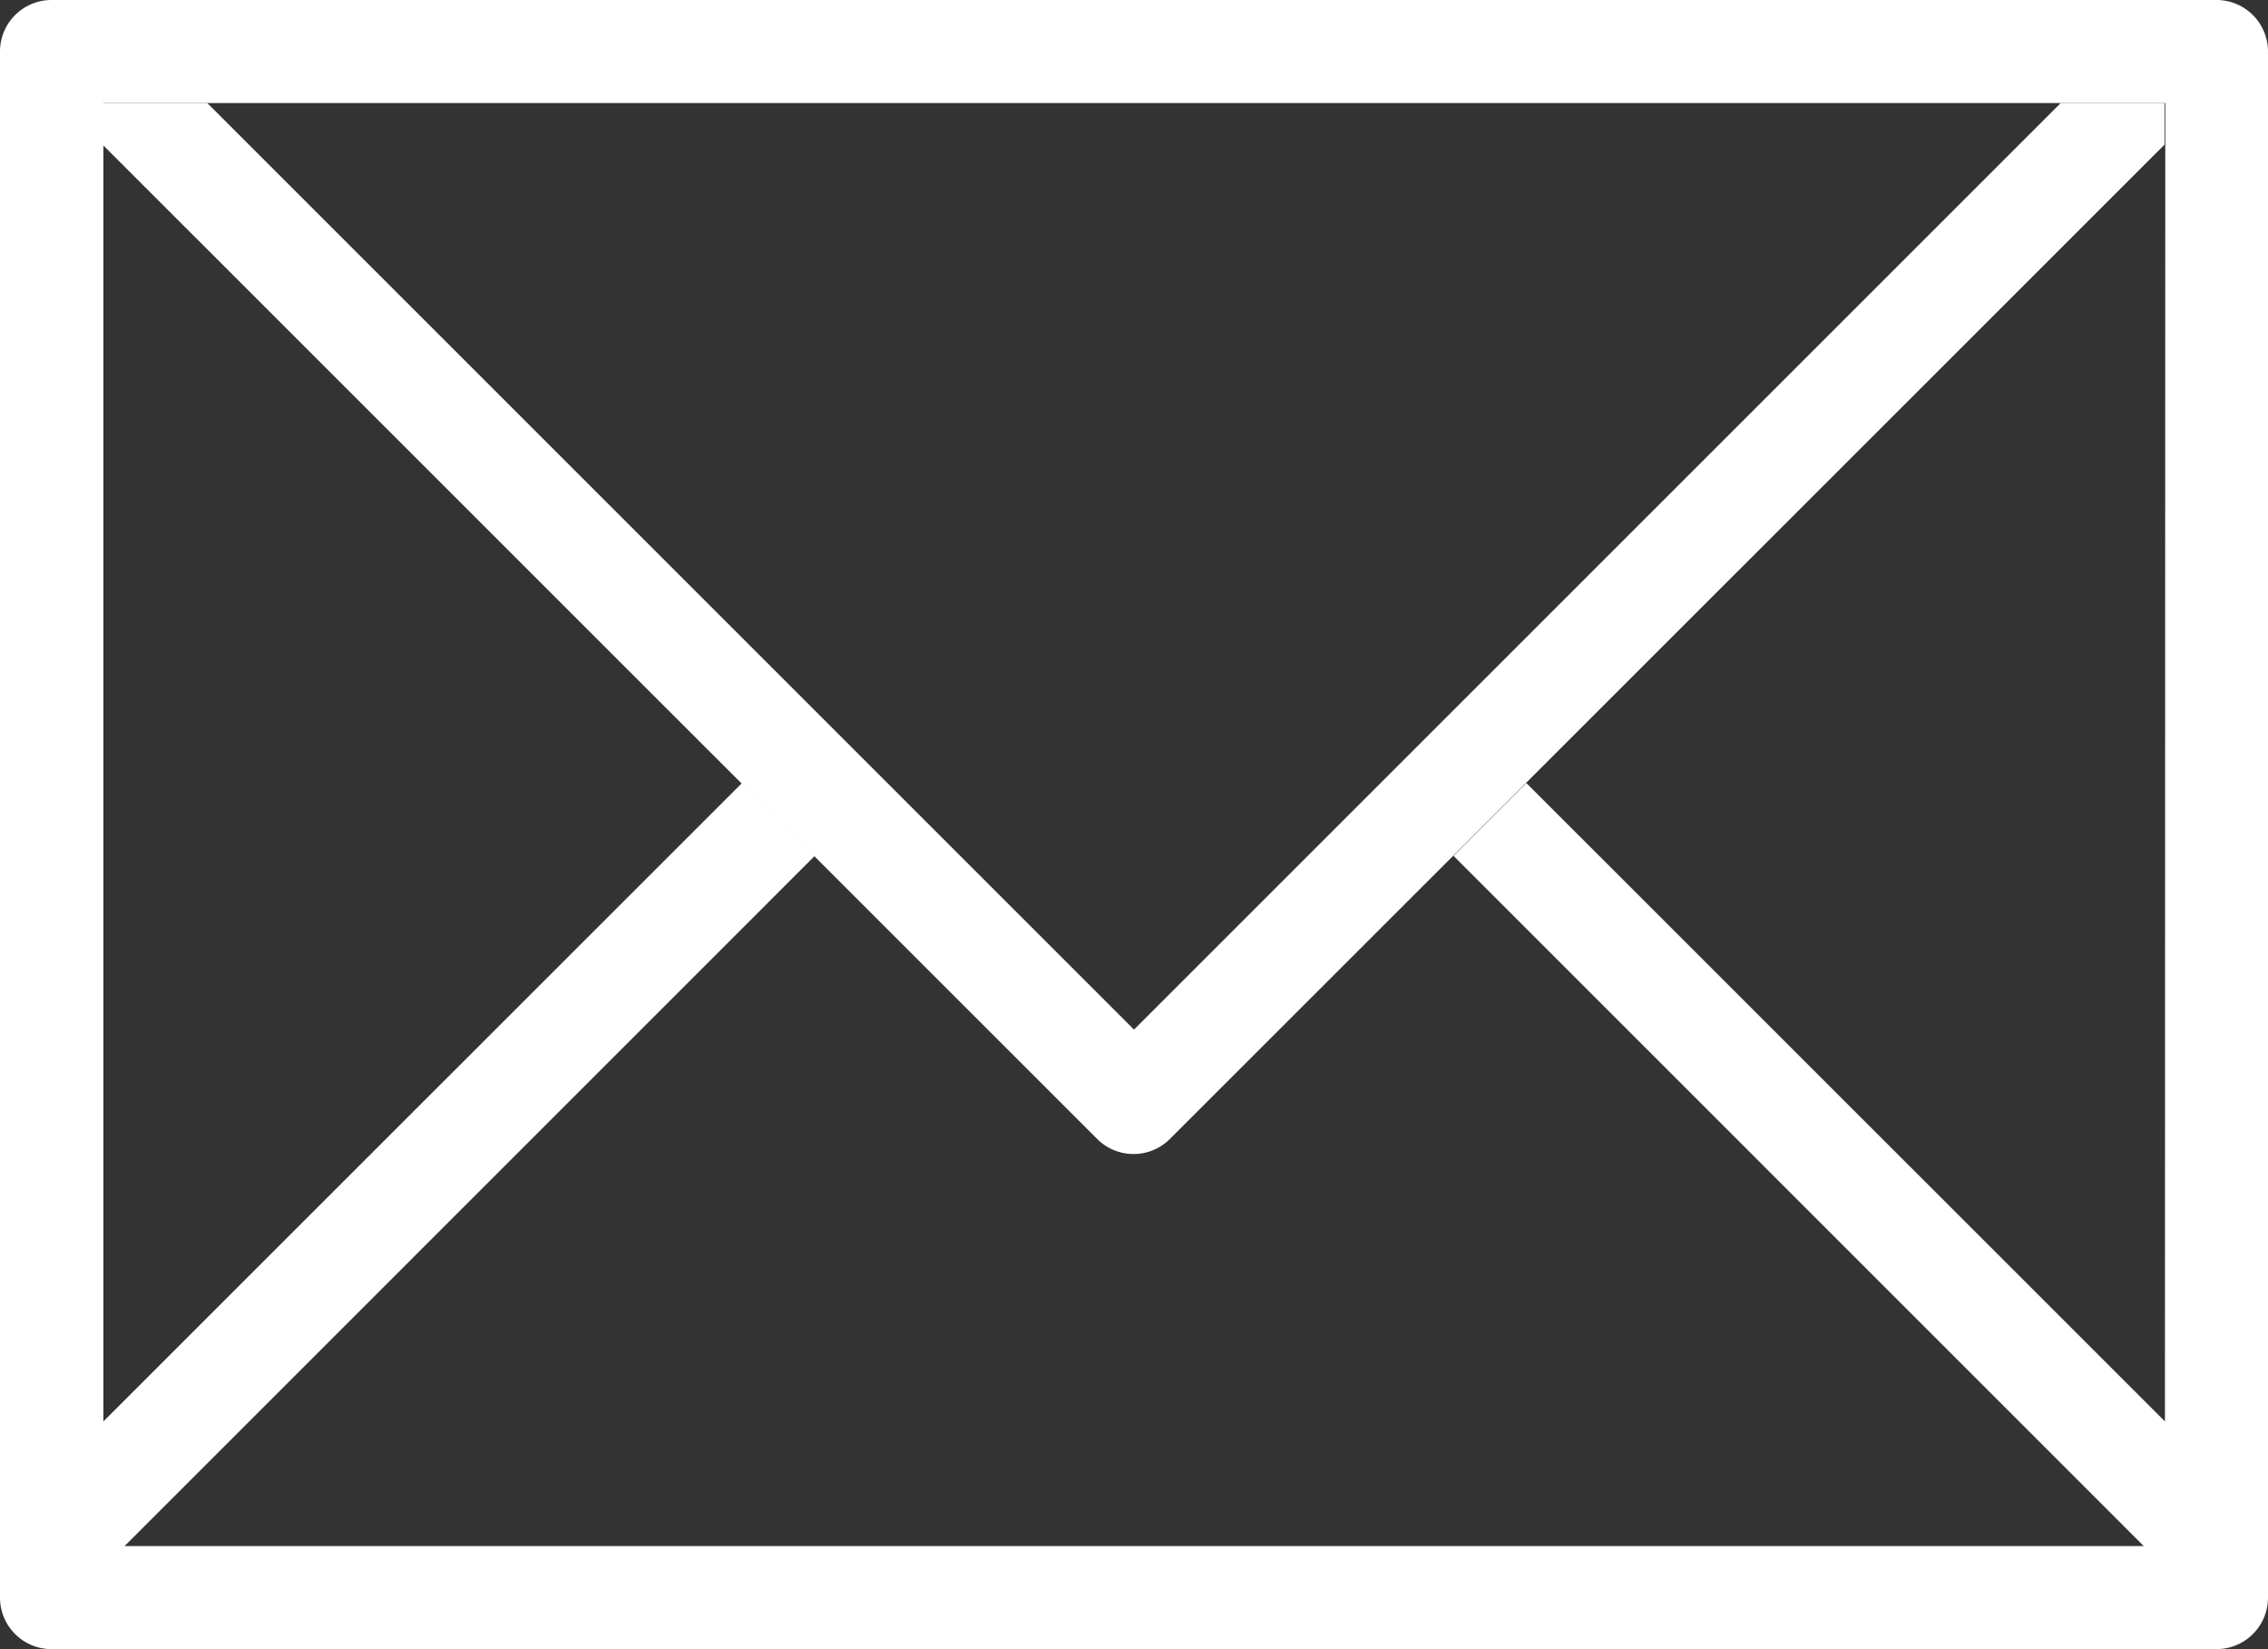 <svg xmlns="http://www.w3.org/2000/svg" width="19.498" height="14.18"><rect width="100%" height="100%" fill="#333333" stroke="none"/><g data-name="Group 18"><g data-name="Group 15"><g data-name="Group 14"><path data-name="Path 31" d="M19.055 0H.443A.443.443 0 0 0 0 .443v13.294a.443.443 0 0 0 .443.443h18.612a.443.443 0 0 0 .443-.443V.443A.443.443 0 0 0 19.055 0zm-.443 12.222l-5.49-5.489-.626.626 5.934 5.935H1.071l5.934-5.935-.626-.626-5.49 5.489V.886h17.726z" fill="#fff"/></g></g><g data-name="Group 17"><g data-name="Group 16"><path data-name="Path 32" d="M17.716.886L9.749 8.853 1.782.886h-.9v.358l8.55 8.549a.442.442 0 0 0 .626 0l8.55-8.549V.886z" fill="#fff"/></g></g></g></svg>